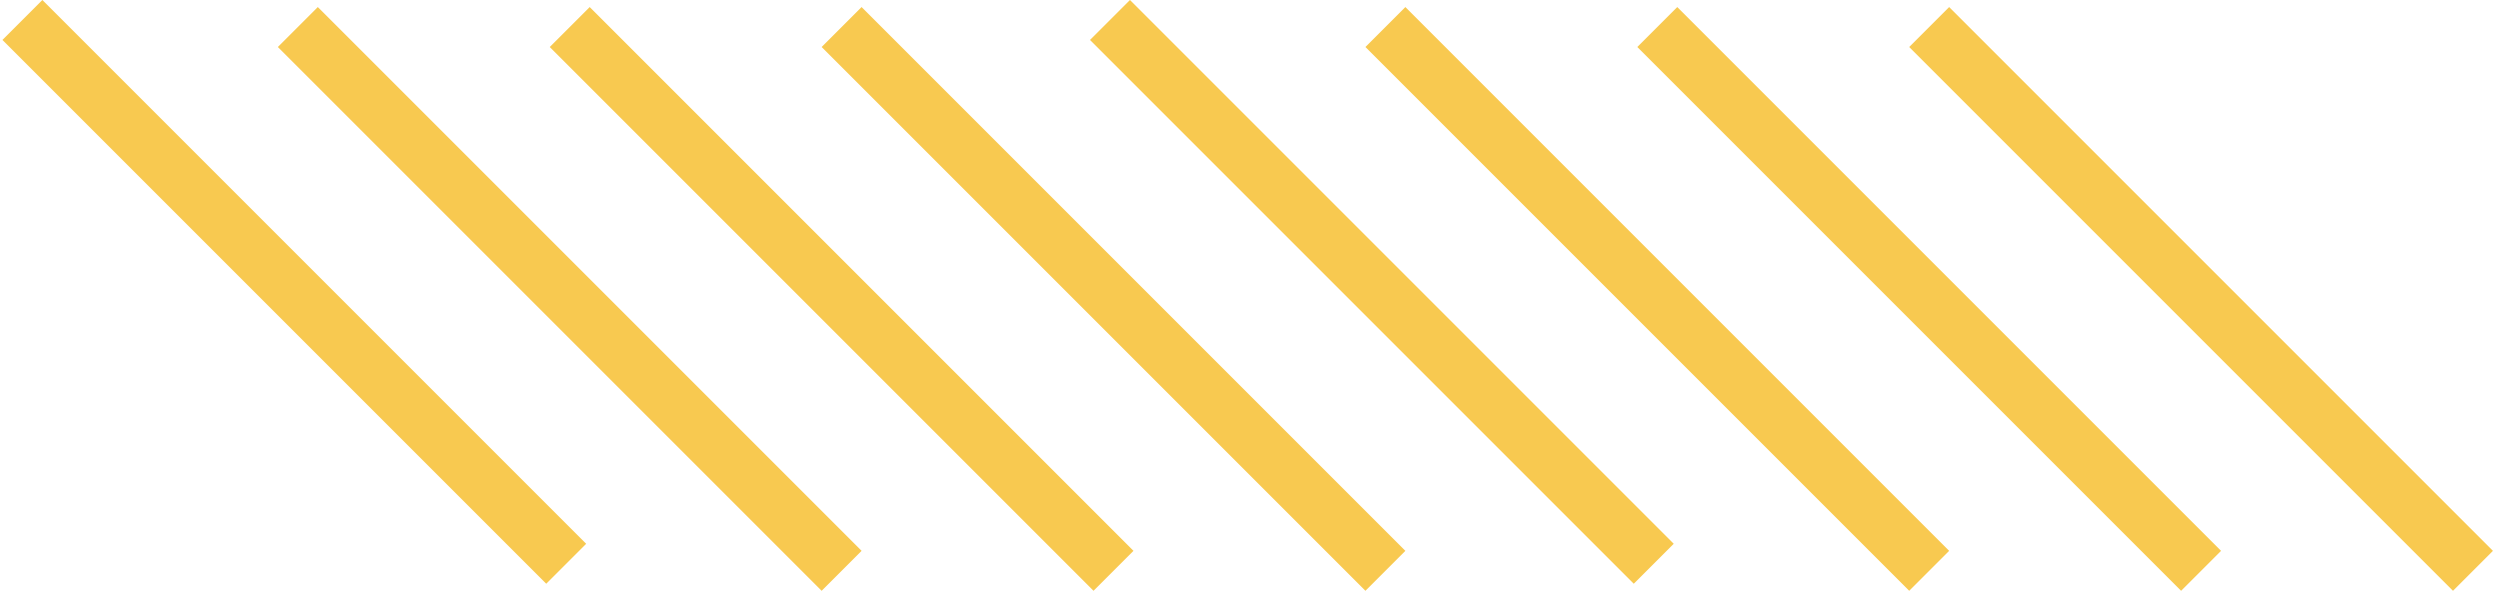 <svg width="177" height="42" viewBox="0 0 177 42" fill="none" xmlns="http://www.w3.org/2000/svg">
<line x1="98.086" y1="40.414" x2="59.586" y2="1.914" stroke="#F8C950" stroke-width="4"/>
<line x1="175.086" y1="40.414" x2="136.586" y2="1.914" stroke="#F8C950" stroke-width="4"/>
<line x1="78.836" y1="40.414" x2="40.336" y2="1.914" stroke="#F8C950" stroke-width="4"/>
<line x1="155.836" y1="40.414" x2="117.336" y2="1.914" stroke="#F8C950" stroke-width="4"/>
<line x1="59.586" y1="40.414" x2="21.086" y2="1.914" stroke="#F8C950" stroke-width="4"/>
<line x1="136.586" y1="40.414" x2="98.086" y2="1.914" stroke="#F8C950" stroke-width="4"/>
<line x1="40.086" y1="39.914" x2="1.586" y2="1.414" stroke="#F8C950" stroke-width="4"/>
<line x1="117.086" y1="39.914" x2="78.586" y2="1.414" stroke="#F8C950" stroke-width="4"/>
</svg>
